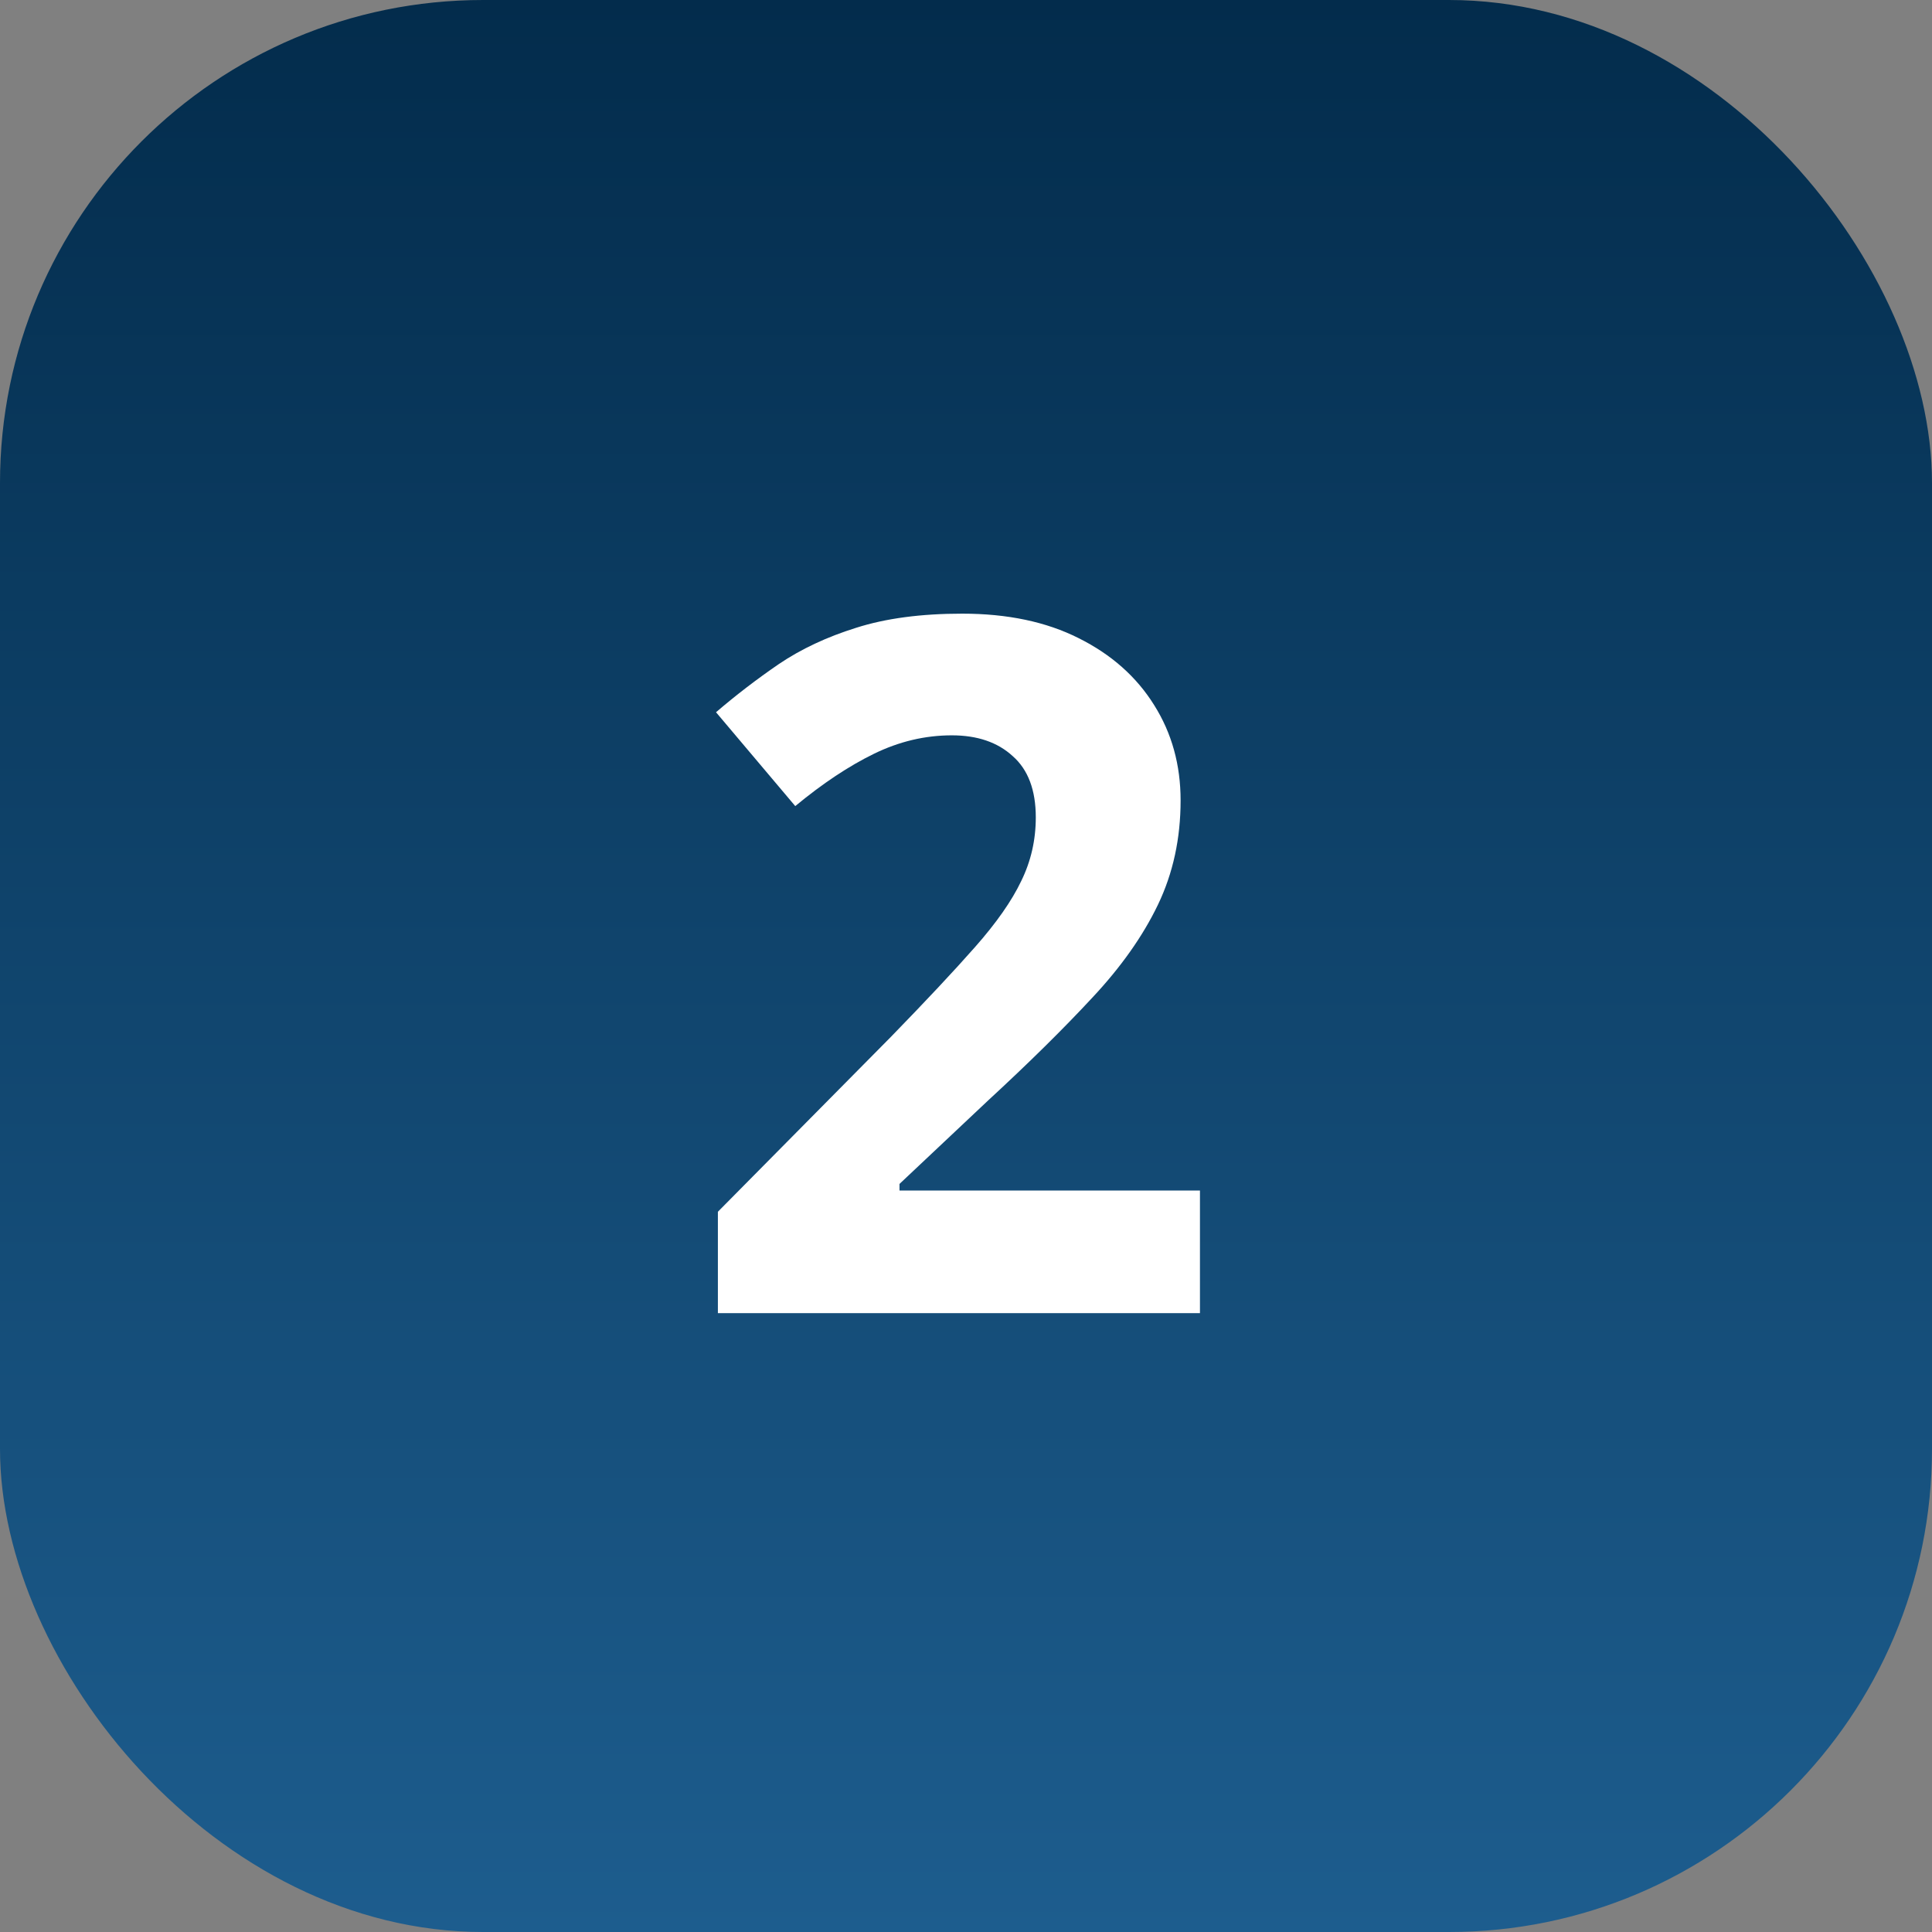 <?xml version="1.0" encoding="UTF-8"?> <svg xmlns="http://www.w3.org/2000/svg" width="64" height="64" viewBox="0 0 64 64" fill="none"><rect x="0" y="0" width="64" height="64" fill="#808080" stroke="none"/><rect width="64" height="64" rx="16" fill="url(#paint0_linear_26_2356)"></rect><path d="M39.75 43.5H23.781V40.141L29.516 34.344C30.672 33.156 31.599 32.167 32.297 31.375C33.005 30.573 33.516 29.844 33.828 29.188C34.151 28.531 34.312 27.828 34.312 27.078C34.312 26.172 34.057 25.495 33.547 25.047C33.047 24.588 32.375 24.359 31.531 24.359C30.646 24.359 29.787 24.562 28.953 24.969C28.12 25.375 27.25 25.953 26.344 26.703L23.719 23.594C24.375 23.031 25.068 22.5 25.797 22C26.537 21.5 27.391 21.099 28.359 20.797C29.338 20.484 30.51 20.328 31.875 20.328C33.375 20.328 34.661 20.599 35.734 21.141C36.818 21.682 37.651 22.422 38.234 23.359C38.818 24.287 39.109 25.338 39.109 26.516C39.109 27.776 38.859 28.927 38.359 29.969C37.859 31.01 37.13 32.042 36.172 33.062C35.224 34.083 34.078 35.214 32.734 36.453L29.797 39.219V39.438H39.75V43.5Z" fill="white"></path><defs><linearGradient id="paint0_linear_26_2356" x1="32" y1="0" x2="32" y2="64" gradientUnits="userSpaceOnUse"><stop stop-color="#032C4C"></stop><stop offset="1" stop-color="#1D5D8E"></stop></linearGradient></defs></svg> 